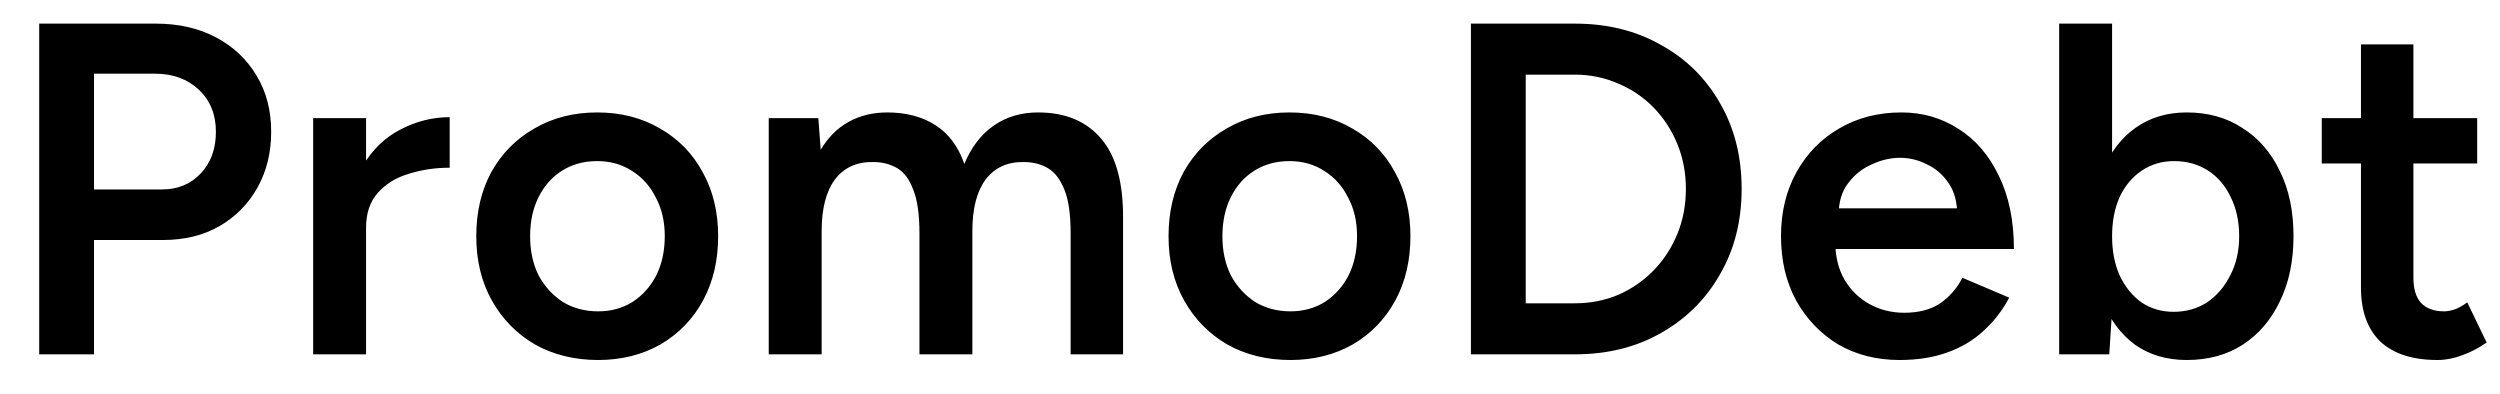 <svg width="127" height="20" viewBox="0 0 127 20" fill="none" xmlns="http://www.w3.org/2000/svg">
<path d="M1.992 18V1.2H7.92C9.072 1.2 10.088 1.432 10.968 1.896C11.848 2.36 12.536 3.008 13.032 3.84C13.528 4.656 13.776 5.608 13.776 6.696C13.776 7.752 13.544 8.696 13.08 9.528C12.616 10.36 11.968 11.016 11.136 11.496C10.32 11.96 9.368 12.192 8.28 12.192H4.776V18H1.992ZM4.776 9.624H8.232C9.032 9.624 9.688 9.352 10.2 8.808C10.712 8.264 10.968 7.56 10.968 6.696C10.968 5.816 10.68 5.104 10.104 4.56C9.528 4.016 8.784 3.744 7.872 3.744H4.776V9.624ZM17.684 11.616C17.684 10.32 17.932 9.256 18.428 8.424C18.924 7.592 19.564 6.976 20.348 6.576C21.148 6.16 21.98 5.952 22.844 5.952V8.52C22.108 8.52 21.412 8.624 20.756 8.832C20.116 9.024 19.596 9.344 19.196 9.792C18.796 10.24 18.596 10.832 18.596 11.568L17.684 11.616ZM15.908 18V6H18.596V18H15.908ZM30.386 18.288C29.186 18.288 28.114 18.024 27.17 17.496C26.242 16.952 25.514 16.208 24.986 15.264C24.458 14.32 24.194 13.232 24.194 12C24.194 10.768 24.45 9.68 24.962 8.736C25.49 7.792 26.218 7.056 27.146 6.528C28.074 5.984 29.138 5.712 30.338 5.712C31.538 5.712 32.602 5.984 33.53 6.528C34.458 7.056 35.178 7.792 35.69 8.736C36.218 9.68 36.482 10.768 36.482 12C36.482 13.232 36.226 14.32 35.714 15.264C35.202 16.208 34.482 16.952 33.554 17.496C32.626 18.024 31.57 18.288 30.386 18.288ZM30.386 15.816C31.042 15.816 31.626 15.656 32.138 15.336C32.65 15 33.05 14.552 33.338 13.992C33.626 13.416 33.77 12.752 33.77 12C33.77 11.248 33.618 10.592 33.314 10.032C33.026 9.456 32.626 9.008 32.114 8.688C31.602 8.352 31.01 8.184 30.338 8.184C29.666 8.184 29.074 8.344 28.562 8.664C28.05 8.984 27.65 9.432 27.362 10.008C27.074 10.584 26.93 11.248 26.93 12C26.93 12.752 27.074 13.416 27.362 13.992C27.666 14.552 28.074 15 28.586 15.336C29.114 15.656 29.714 15.816 30.386 15.816ZM39.052 18V6H41.572L41.692 7.608C42.06 6.984 42.532 6.512 43.108 6.192C43.684 5.872 44.34 5.712 45.076 5.712C46.036 5.712 46.852 5.928 47.524 6.36C48.196 6.792 48.684 7.448 48.988 8.328C49.34 7.48 49.836 6.832 50.476 6.384C51.116 5.936 51.868 5.712 52.732 5.712C54.124 5.712 55.196 6.16 55.948 7.056C56.7 7.936 57.068 9.296 57.052 11.136V18H54.388V11.856C54.388 10.896 54.284 10.16 54.076 9.648C53.868 9.12 53.588 8.752 53.236 8.544C52.884 8.336 52.476 8.232 52.012 8.232C51.18 8.216 50.532 8.512 50.068 9.12C49.62 9.728 49.396 10.6 49.396 11.736V18H46.708V11.856C46.708 10.896 46.604 10.16 46.396 9.648C46.204 9.12 45.932 8.752 45.58 8.544C45.228 8.336 44.82 8.232 44.356 8.232C43.524 8.216 42.876 8.512 42.412 9.12C41.964 9.728 41.74 10.6 41.74 11.736V18H39.052ZM65.554 18.288C64.354 18.288 63.282 18.024 62.338 17.496C61.41 16.952 60.682 16.208 60.154 15.264C59.626 14.32 59.362 13.232 59.362 12C59.362 10.768 59.618 9.68 60.13 8.736C60.658 7.792 61.386 7.056 62.314 6.528C63.242 5.984 64.306 5.712 65.506 5.712C66.706 5.712 67.77 5.984 68.698 6.528C69.626 7.056 70.346 7.792 70.858 8.736C71.386 9.68 71.65 10.768 71.65 12C71.65 13.232 71.394 14.32 70.882 15.264C70.37 16.208 69.65 16.952 68.722 17.496C67.794 18.024 66.738 18.288 65.554 18.288ZM65.554 15.816C66.21 15.816 66.794 15.656 67.306 15.336C67.818 15 68.218 14.552 68.506 13.992C68.794 13.416 68.938 12.752 68.938 12C68.938 11.248 68.786 10.592 68.482 10.032C68.194 9.456 67.794 9.008 67.282 8.688C66.77 8.352 66.178 8.184 65.506 8.184C64.834 8.184 64.242 8.344 63.73 8.664C63.218 8.984 62.818 9.432 62.53 10.008C62.242 10.584 62.098 11.248 62.098 12C62.098 12.752 62.242 13.416 62.53 13.992C62.834 14.552 63.242 15 63.754 15.336C64.282 15.656 64.882 15.816 65.554 15.816ZM74.723 18V1.2H80.003C81.651 1.2 83.107 1.56 84.371 2.28C85.651 2.984 86.651 3.968 87.371 5.232C88.107 6.496 88.475 7.952 88.475 9.6C88.475 11.232 88.107 12.68 87.371 13.944C86.651 15.208 85.651 16.2 84.371 16.92C83.107 17.64 81.651 18 80.003 18H74.723ZM77.507 15.408H80.003C80.787 15.408 81.523 15.264 82.211 14.976C82.899 14.672 83.499 14.256 84.011 13.728C84.523 13.2 84.923 12.584 85.211 11.88C85.499 11.176 85.643 10.416 85.643 9.6C85.643 8.784 85.499 8.024 85.211 7.32C84.923 6.616 84.523 6 84.011 5.472C83.499 4.944 82.899 4.536 82.211 4.248C81.523 3.944 80.787 3.792 80.003 3.792H77.507V15.408ZM96.499 18.288C95.331 18.288 94.291 18.024 93.379 17.496C92.483 16.952 91.771 16.208 91.243 15.264C90.731 14.32 90.475 13.232 90.475 12C90.475 10.768 90.739 9.68 91.267 8.736C91.795 7.792 92.515 7.056 93.427 6.528C94.355 5.984 95.411 5.712 96.595 5.712C97.667 5.712 98.635 5.992 99.499 6.552C100.363 7.096 101.043 7.888 101.539 8.928C102.051 9.968 102.307 11.208 102.307 12.648H92.875L93.235 12.312C93.235 13.048 93.395 13.688 93.715 14.232C94.035 14.76 94.459 15.168 94.987 15.456C95.515 15.744 96.099 15.888 96.739 15.888C97.475 15.888 98.083 15.728 98.563 15.408C99.043 15.072 99.419 14.64 99.691 14.112L102.067 15.12C101.731 15.76 101.299 16.32 100.771 16.8C100.259 17.28 99.643 17.648 98.923 17.904C98.219 18.16 97.411 18.288 96.499 18.288ZM93.403 10.92L93.019 10.584H99.787L99.427 10.92C99.427 10.264 99.283 9.728 98.995 9.312C98.707 8.88 98.339 8.56 97.891 8.352C97.459 8.128 97.003 8.016 96.523 8.016C96.043 8.016 95.563 8.128 95.083 8.352C94.603 8.56 94.203 8.88 93.883 9.312C93.563 9.728 93.403 10.264 93.403 10.92ZM104.606 18V1.2H107.294V15.768L107.15 18H104.606ZM111.086 18.288C110.078 18.288 109.206 18.032 108.47 17.52C107.75 16.992 107.198 16.256 106.814 15.312C106.43 14.368 106.238 13.264 106.238 12C106.238 10.72 106.43 9.616 106.814 8.688C107.198 7.744 107.75 7.016 108.47 6.504C109.206 5.976 110.078 5.712 111.086 5.712C112.174 5.712 113.118 5.976 113.918 6.504C114.734 7.016 115.366 7.744 115.814 8.688C116.278 9.616 116.51 10.72 116.51 12C116.51 13.264 116.278 14.368 115.814 15.312C115.366 16.256 114.734 16.992 113.918 17.52C113.118 18.032 112.174 18.288 111.086 18.288ZM110.414 15.84C111.054 15.84 111.622 15.68 112.118 15.36C112.614 15.024 113.006 14.568 113.294 13.992C113.598 13.416 113.75 12.752 113.75 12C113.75 11.248 113.606 10.584 113.318 10.008C113.046 9.432 112.662 8.984 112.166 8.664C111.67 8.344 111.094 8.184 110.438 8.184C109.83 8.184 109.286 8.344 108.806 8.664C108.326 8.984 107.95 9.432 107.678 10.008C107.422 10.584 107.294 11.248 107.294 12C107.294 12.752 107.422 13.416 107.678 13.992C107.95 14.568 108.318 15.024 108.782 15.36C109.262 15.68 109.806 15.84 110.414 15.84ZM123.825 18.288C122.561 18.288 121.593 17.976 120.921 17.352C120.265 16.712 119.937 15.8 119.937 14.616V2.256H122.601V14.112C122.601 14.672 122.729 15.096 122.985 15.384C123.257 15.672 123.649 15.816 124.161 15.816C124.321 15.816 124.497 15.784 124.689 15.72C124.881 15.656 125.097 15.536 125.337 15.36L126.321 17.4C125.905 17.688 125.489 17.904 125.073 18.048C124.657 18.208 124.241 18.288 123.825 18.288ZM117.945 8.304V6H125.841V8.304H117.945Z" fill="black"/>
</svg>
